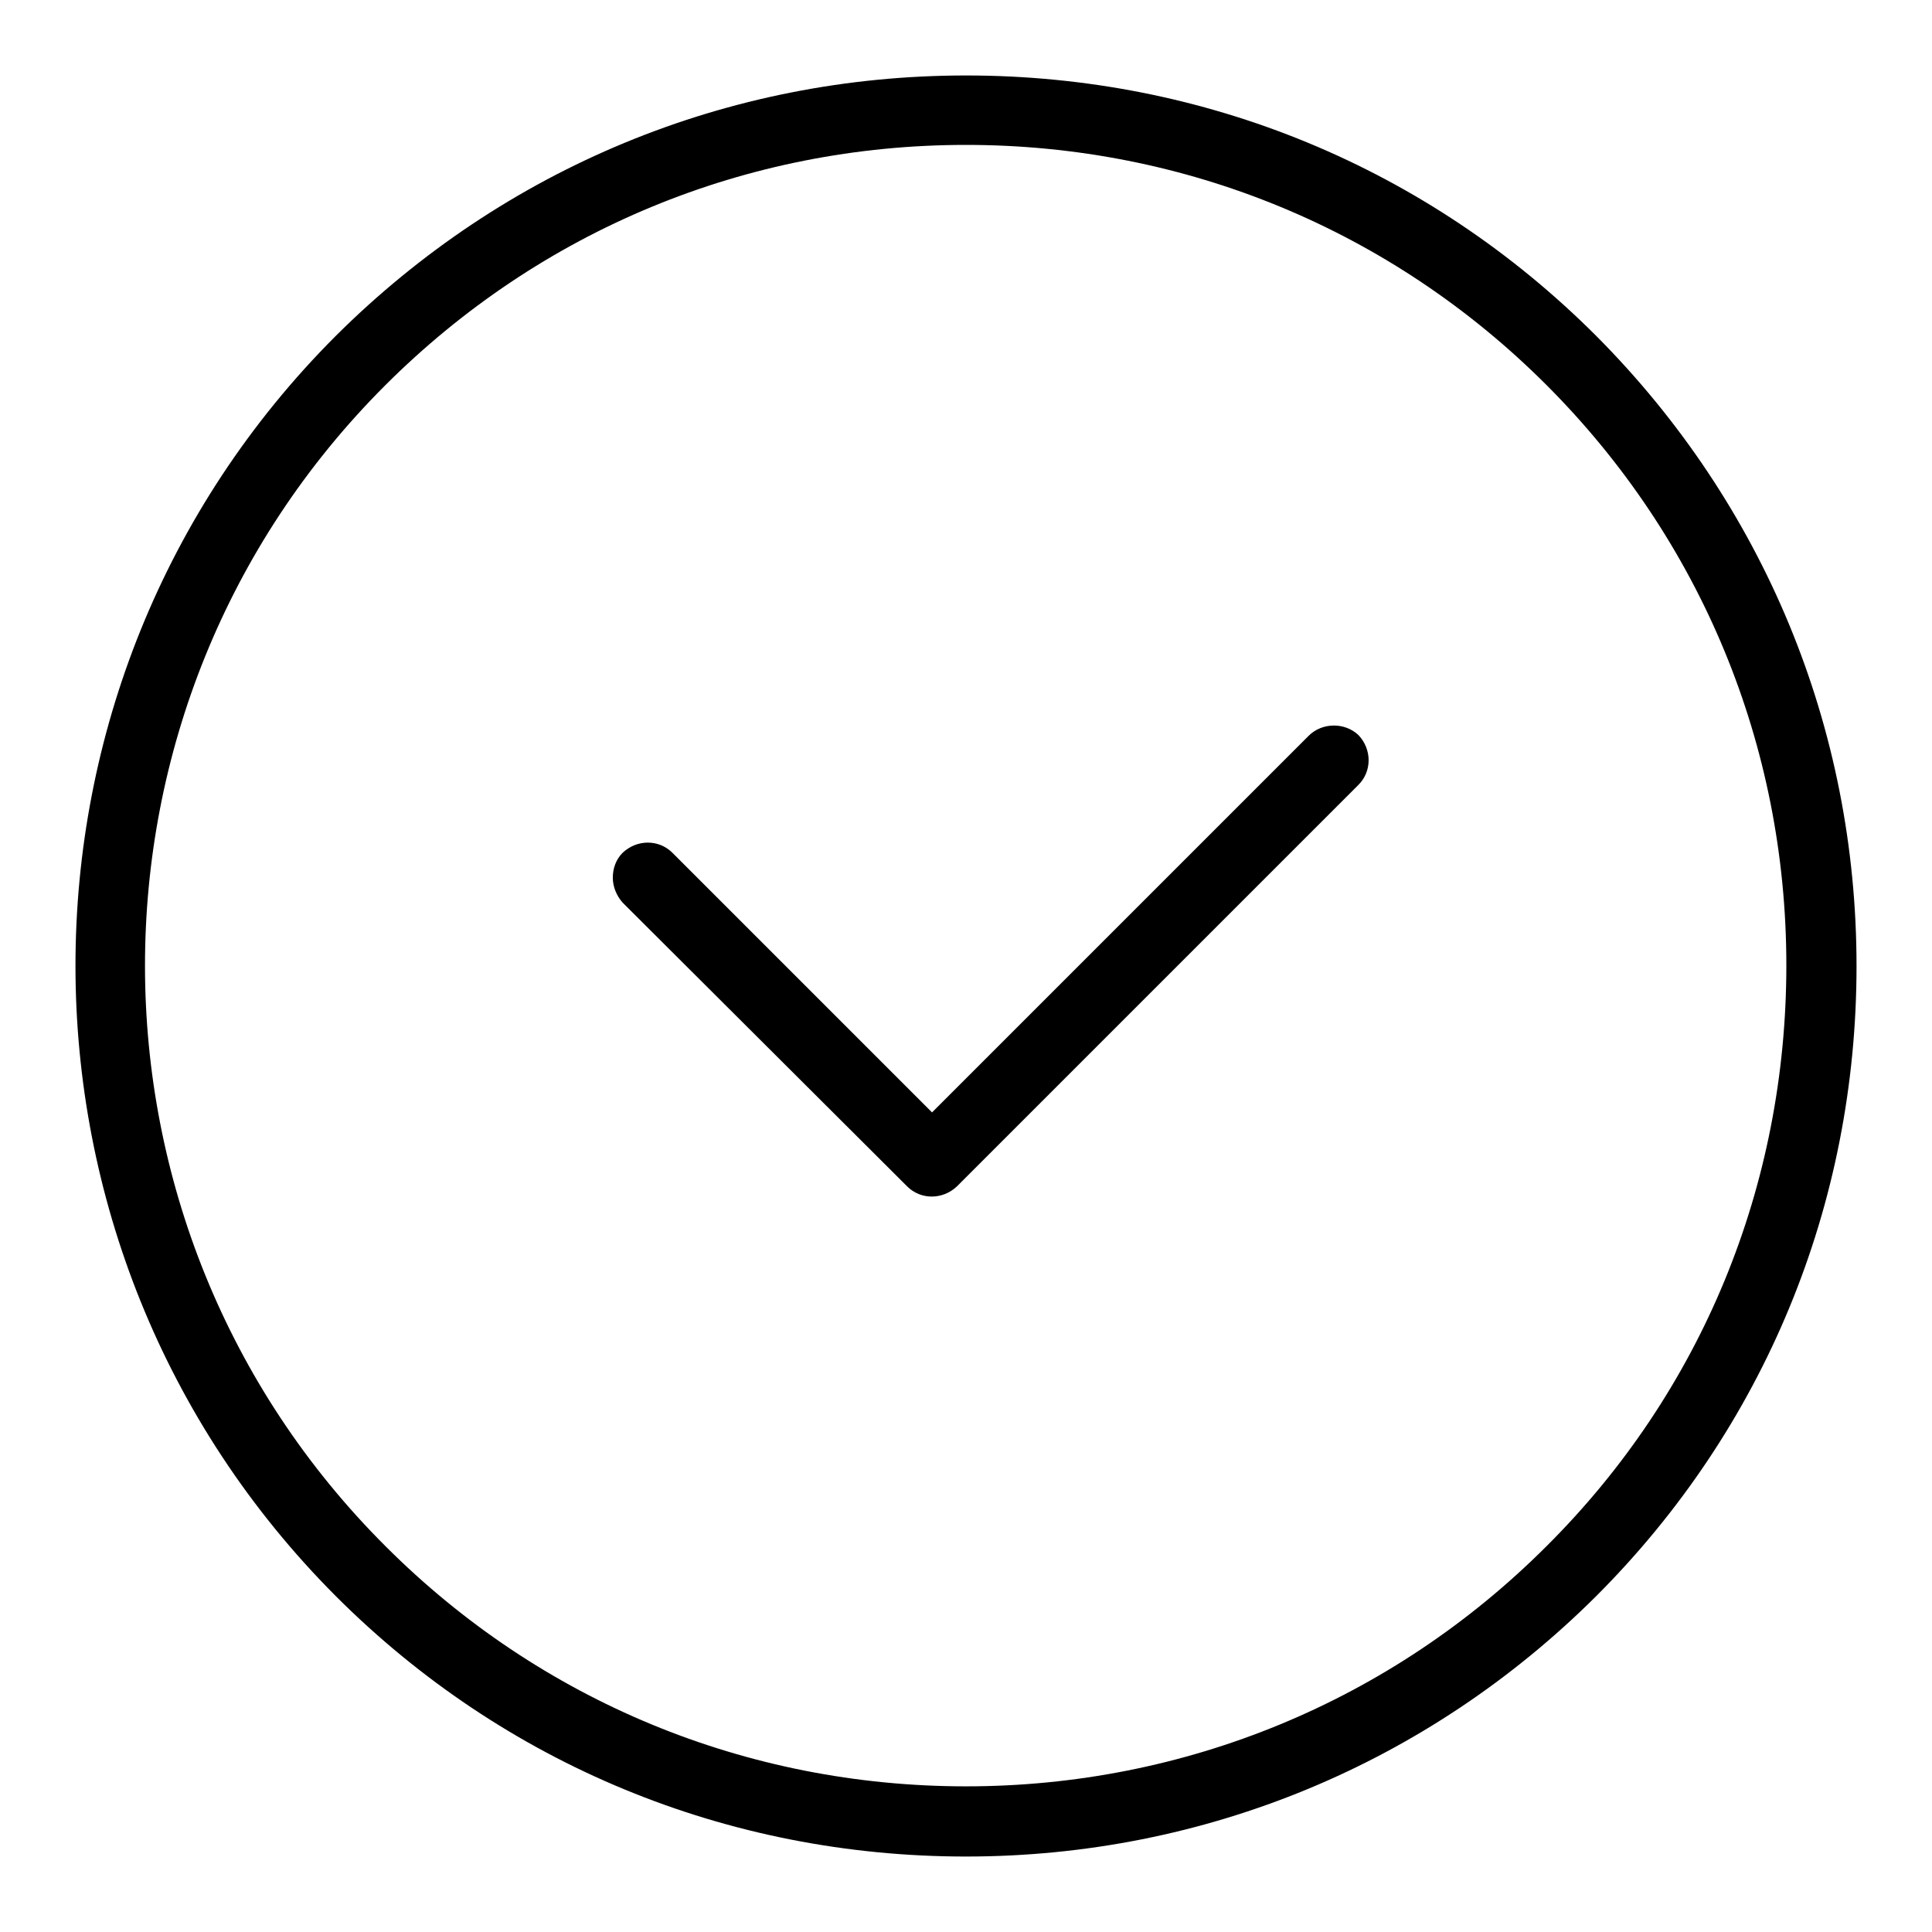 <?xml version="1.0" encoding="utf-8"?>
<!-- Svg Vector Icons : http://www.onlinewebfonts.com/icon -->
<!DOCTYPE svg PUBLIC "-//W3C//DTD SVG 1.1//EN" "http://www.w3.org/Graphics/SVG/1.1/DTD/svg11.dtd">
<svg version="1.1" xmlns="http://www.w3.org/2000/svg" xmlns:xlink="http://www.w3.org/1999/xlink" x="0px" y="0px" viewBox="0 0 256 256" enable-background="new 0 0 256 256" xml:space="preserve">
<g><g><g><g><path fill="#000000" d="M211.5,44.5C189.2,22.2,159.6,10,128,10c-31.6,0-61.2,12.3-83.5,34.5c-46,46-46,120.9,0,167C66.8,233.8,96.4,246,128,246l0,0c31.6,0,61.2-12.3,83.5-34.5c22.3-22.3,34.5-51.9,34.5-83.5S233.7,66.8,211.5,44.5z M204.9,204.9c-20.5,20.5-47.9,31.8-76.9,31.8l0,0c-29.1,0-56.4-11.3-76.9-31.8C8.6,162.5,8.6,93.5,51,51.1C71.6,30.5,98.9,19.2,128,19.2c29.1,0,56.4,11.3,76.9,31.8c20.5,20.5,31.8,47.8,31.8,76.9C236.7,157.1,225.5,184.4,204.9,204.9z"/><path fill="#000000" d="M173.4,97.5l-49.9,49.9l-34.4-34.4c-1.8-1.8-4.7-1.8-6.6,0c-0.9,0.9-1.3,2.1-1.3,3.3s0.5,2.4,1.3,3.3l37.7,37.6c1.8,1.8,4.7,1.8,6.6,0l53.2-53.2c1.8-1.8,1.8-4.7,0-6.6C178.2,95.7,175.2,95.7,173.4,97.5z"/></g></g><g></g><g></g><g></g><g></g><g></g><g></g><g></g><g></g><g></g><g></g><g></g><g></g><g></g><g></g><g></g></g></g>
</svg>